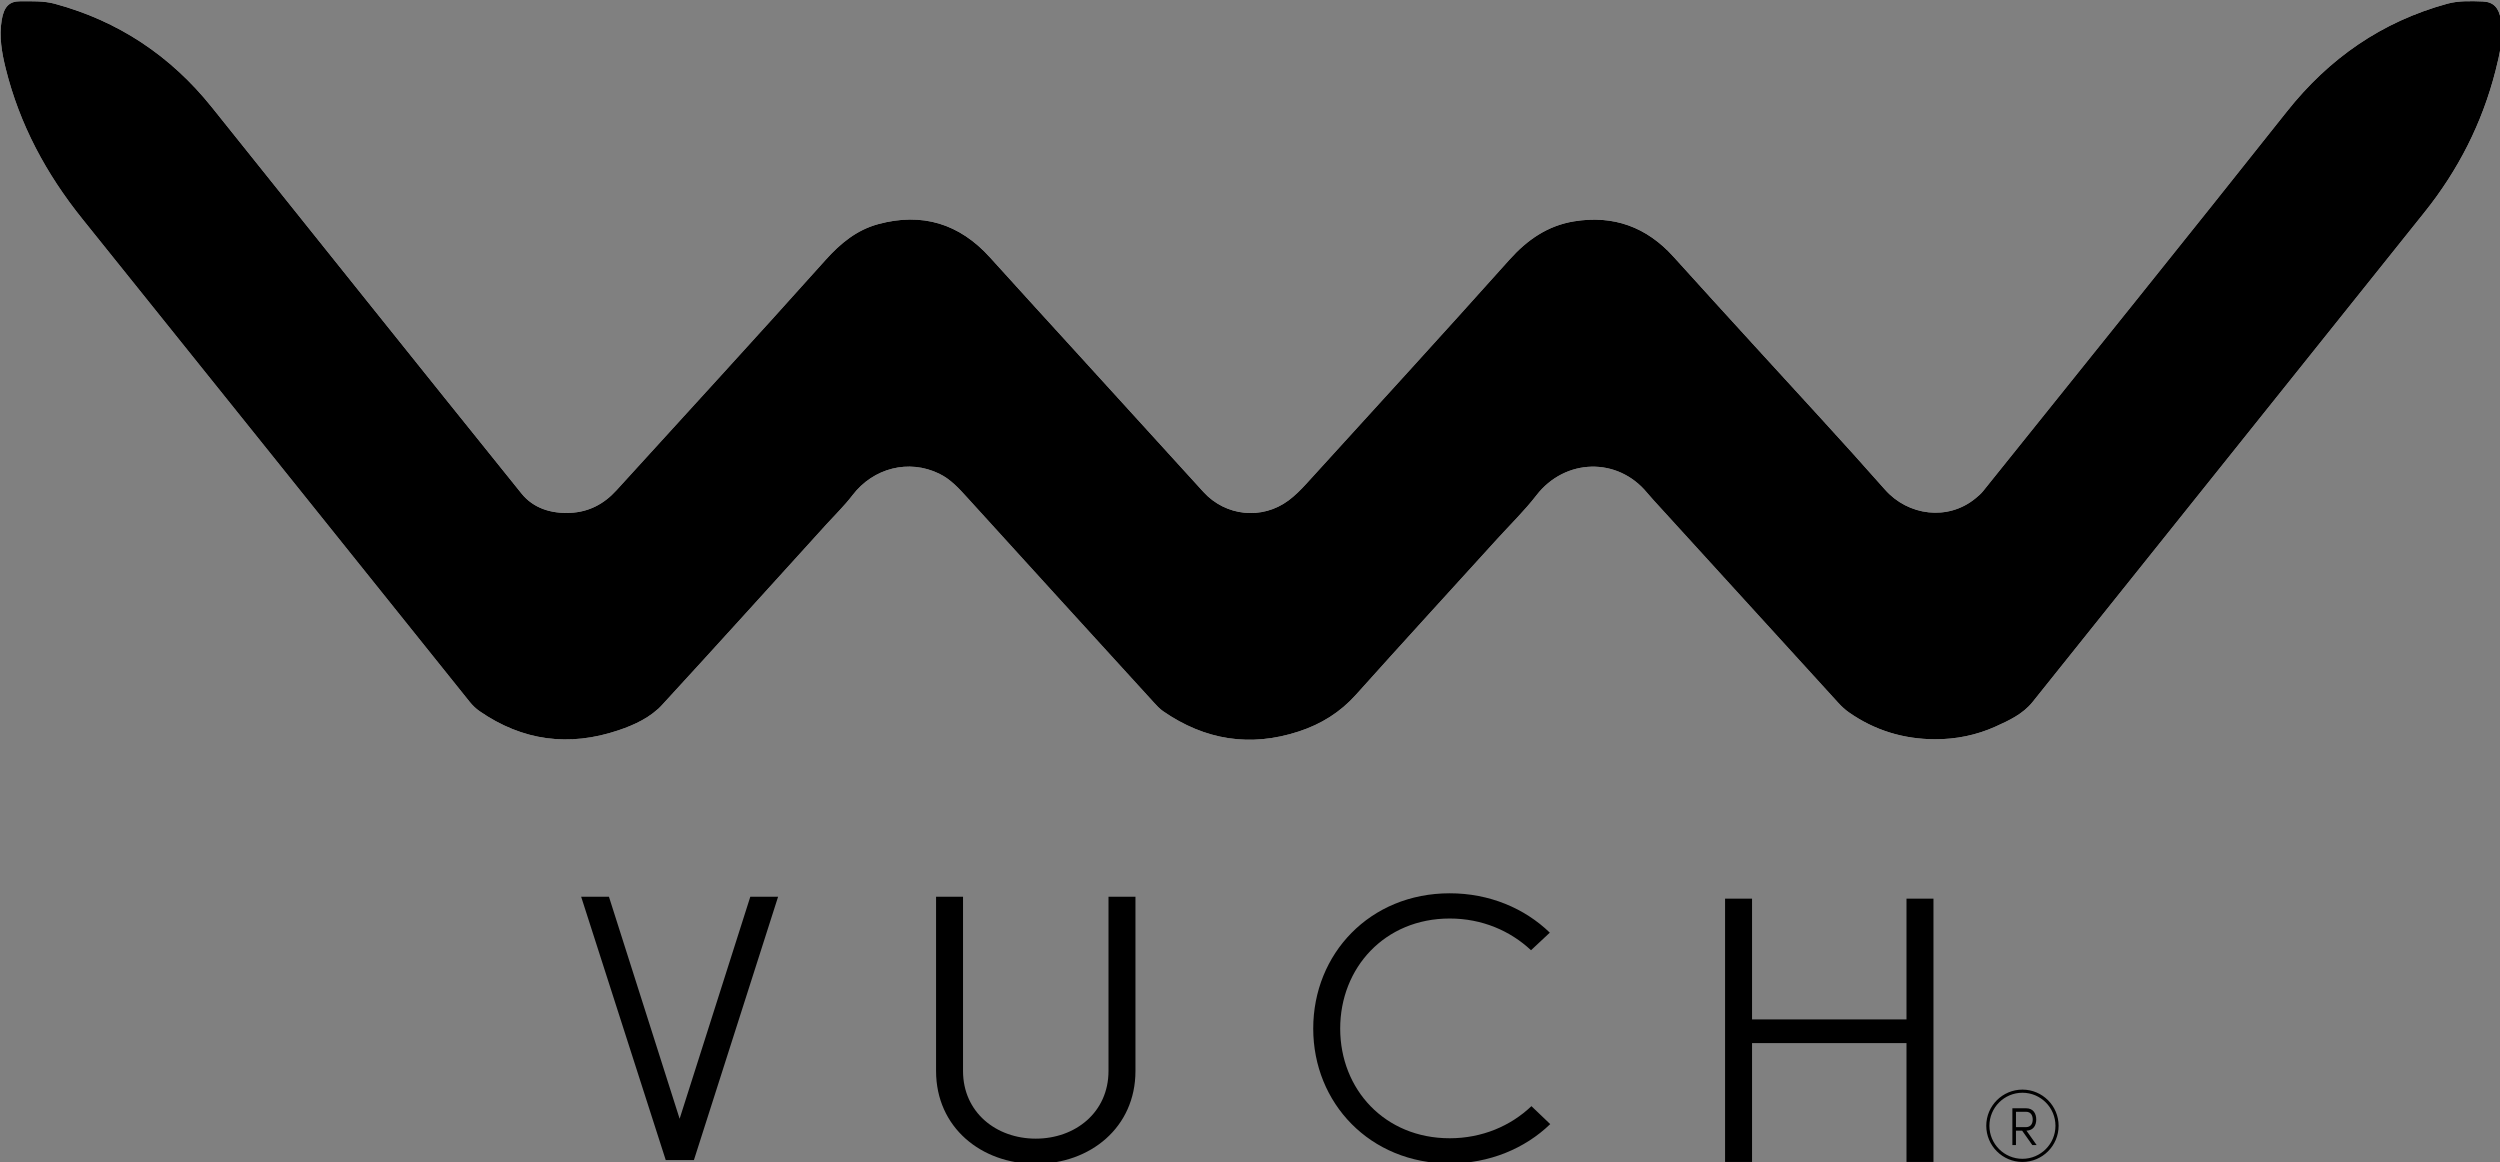 <?xml version="1.0" encoding="UTF-8" standalone="no"?>
<!-- Generator: Adobe Illustrator 16.0.0, SVG Export Plug-In . SVG Version: 6.00 Build 0)  -->

<svg
   xmlns:dc="http://purl.org/dc/elements/1.1/"
   xmlns:cc="http://creativecommons.org/ns#"
   xmlns:rdf="http://www.w3.org/1999/02/22-rdf-syntax-ns#"
   xmlns:svg="http://www.w3.org/2000/svg"
   xmlns="http://www.w3.org/2000/svg"
   xmlns:sodipodi="http://sodipodi.sourceforge.net/DTD/sodipodi-0.dtd"
   xmlns:inkscape="http://www.inkscape.org/namespaces/inkscape"
   version="1.1"
   id="Vrstva_1"
   x="0px"
   y="0px"
   width="179"
   height="83.211"
   viewBox="0 0 179 83.211"
   enable-background="new 0 0 595.28 841.89"
   xml:space="preserve"
   inkscape:version="0.91 r13725"
   sodipodi:docname="logo.svg"><rect x="0" y="0" width="179" height="83.211" fill="#808080" stroke="none"/><defs
     id="defs35" /><sodipodi:namedview
     pagecolor="#ffffff"
     bordercolor="#666666"
     borderopacity="1"
     objecttolerance="10"
     gridtolerance="10"
     guidetolerance="10"
     inkscape:pageopacity="0"
     inkscape:pageshadow="2"
     inkscape:window-width="1920"
     inkscape:window-height="1137"
     id="namedview33"
     showgrid="false"
     fit-margin-top="0"
     fit-margin-left="0"
     fit-margin-right="0"
     fit-margin-bottom="0"
     inkscape:zoom="1.1212866"
     inkscape:cx="-141.46219"
     inkscape:cy="-297.4232"
     inkscape:window-x="-8"
     inkscape:window-y="-8"
     inkscape:window-maximized="1"
     inkscape:current-layer="Vrstva_1" /><g
     id="g3"
     transform="matrix(0.595,0,0,0.595,-97.114,-178.876)"><g
       id="g5"><path
         d="m 396.067,389.593 c 2.538,0.004 4.979,-0.487 7.29,-1.532 1.636,-0.739 3.299,-1.515 4.445,-2.946 15.737,-19.642 31.444,-39.307 47.178,-58.953 4.063,-5.072 6.933,-10.724 8.539,-17.02 0.521,-2.042 0.988,-4.087 0.625,-6.221 -0.224,-1.313 -0.835,-2.063 -2.151,-2.113 -1.423,-0.054 -2.922,-0.102 -4.273,0.269 -7.876,2.159 -14.226,6.559 -19.319,12.987 -12.109,15.283 -24.354,30.459 -36.551,45.673 -0.257,0.32 -0.58,0.593 -0.899,0.856 -3.331,2.751 -8.128,2.102 -10.903,-1.049 -5.113,-5.802 -10.387,-11.463 -15.594,-17.183 -3.281,-3.605 -6.58,-7.195 -9.84,-10.821 -3.238,-3.601 -7.242,-5.059 -12.002,-4.271 -3.153,0.522 -5.604,2.21 -7.75,4.609 -8.096,9.052 -16.297,18.011 -24.471,26.992 -0.65,0.713 -1.345,1.41 -2.117,1.982 -3.186,2.367 -7.565,1.912 -10.235,-1.019 -5,-5.488 -9.996,-10.979 -14.994,-16.47 -3.565,-3.917 -7.145,-7.821 -10.693,-11.754 -3.679,-4.077 -8.176,-5.439 -13.453,-4.008 -2.579,0.7 -4.541,2.305 -6.347,4.325 -8.317,9.3 -16.764,18.484 -25.16,27.714 -1.502,1.651 -3.345,2.61 -5.578,2.707 -2.282,0.098 -4.41,-0.555 -5.842,-2.333 -12.454,-15.462 -24.845,-30.975 -37.255,-46.471 -4.962,-6.195 -11.261,-10.394 -18.92,-12.463 -1.313,-0.355 -2.758,-0.294 -4.143,-0.297 -1.295,-0.002 -1.953,0.619 -2.227,2.252 -0.333,1.981 0.002,3.916 0.481,5.845 1.674,6.739 4.871,12.678 9.207,18.074 15.561,19.361 31.079,38.756 46.623,58.131 0.341,0.425 0.75,0.821 1.198,1.13 5.172,3.571 10.754,4.302 16.69,2.3 1.965,-0.663 3.88,-1.551 5.291,-3.085 6.616,-7.194 13.163,-14.451 19.734,-21.686 1.058,-1.165 2.198,-2.267 3.148,-3.514 2.504,-3.287 6.775,-4.384 10.445,-2.596 1.37,0.668 2.357,1.757 3.361,2.864 7.46,8.223 14.946,16.423 22.429,24.626 0.355,0.39 0.72,0.793 1.149,1.09 5.051,3.491 10.518,4.354 16.361,2.428 2.643,-0.87 4.939,-2.287 6.837,-4.403 5.635,-6.289 11.341,-12.513 17.017,-18.764 1.58,-1.739 3.275,-3.388 4.707,-5.242 3.436,-4.449 9.758,-4.635 13.328,-0.292 0.239,0.291 0.491,0.571 0.744,0.85 7.418,8.143 14.834,16.286 22.26,24.421 0.384,0.421 0.813,0.818 1.277,1.144 3.104,2.177 6.571,3.222 10.353,3.237 z"
         id="path7"
         inkscape:connector-curvature="0"
         style="clip-rule:evenodd;fill:#ffffff;fill-rule:evenodd" /><path
         d="m 396.067,389.593 c -3.782,-0.015 -7.249,-1.06 -10.354,-3.235 -0.465,-0.326 -0.894,-0.723 -1.277,-1.144 -7.426,-8.135 -14.842,-16.278 -22.26,-24.421 -0.253,-0.278 -0.505,-0.559 -0.744,-0.85 -3.57,-4.344 -9.893,-4.157 -13.328,0.292 -1.432,1.854 -3.127,3.503 -4.707,5.242 -5.676,6.251 -11.382,12.476 -17.017,18.764 -1.897,2.116 -4.194,3.533 -6.837,4.403 -5.844,1.927 -11.311,1.063 -16.361,-2.428 -0.43,-0.297 -0.794,-0.7 -1.149,-1.09 -7.482,-8.203 -14.968,-16.403 -22.429,-24.626 -1.004,-1.107 -1.991,-2.196 -3.361,-2.864 -3.669,-1.789 -7.94,-0.691 -10.445,2.596 -0.95,1.247 -2.091,2.349 -3.148,3.514 -6.571,7.235 -13.118,14.492 -19.734,21.686 -1.411,1.535 -3.326,2.423 -5.291,3.085 -5.936,2.002 -11.518,1.271 -16.69,-2.3 -0.448,-0.309 -0.857,-0.706 -1.198,-1.13 -15.544,-19.375 -31.063,-38.77 -46.623,-58.131 -4.336,-5.396 -7.533,-11.335 -9.207,-18.074 -0.479,-1.93 -0.813,-3.864 -0.481,-5.845 0.274,-1.633 0.932,-2.254 2.227,-2.252 1.385,0.002 2.83,-0.058 4.143,0.297 7.66,2.069 13.958,6.268 18.92,12.463 12.41,15.497 24.801,31.009 37.255,46.471 1.432,1.779 3.561,2.432 5.842,2.333 2.233,-0.097 4.076,-1.055 5.578,-2.707 8.396,-9.23 16.842,-18.415 25.16,-27.714 1.806,-2.02 3.769,-3.625 6.347,-4.325 5.277,-1.432 9.774,-0.069 13.453,4.008 3.548,3.933 7.127,7.837 10.693,11.754 4.998,5.49 9.994,10.981 14.994,16.47 2.67,2.931 7.05,3.386 10.235,1.019 0.772,-0.573 1.467,-1.27 2.117,-1.982 8.174,-8.981 16.375,-17.94 24.471,-26.992 2.146,-2.398 4.597,-4.087 7.75,-4.609 4.76,-0.787 8.764,0.67 12.002,4.271 3.26,3.626 6.559,7.216 9.84,10.821 5.207,5.72 10.48,11.381 15.594,17.183 2.775,3.151 7.572,3.8 10.903,1.049 0.319,-0.263 0.643,-0.536 0.899,-0.856 12.197,-15.214 24.441,-30.39 36.551,-45.673 5.094,-6.428 11.443,-10.828 19.319,-12.987 1.352,-0.37 2.851,-0.323 4.273,-0.269 1.316,0.05 1.928,0.8 2.151,2.113 0.363,2.134 -0.104,4.179 -0.625,6.221 -1.606,6.295 -4.477,11.947 -8.539,17.02 -15.733,19.646 -31.44,39.311 -47.178,58.953 -1.146,1.431 -2.81,2.207 -4.445,2.946 -2.309,1.042 -4.751,1.534 -7.289,1.53 z"
         id="path9"
         inkscape:connector-curvature="0"
         style="clip-rule:evenodd;fill-rule:evenodd" /></g><g
       id="g11"><path
         d="m 245,435.26 8.506,-26.719 3.344,0 -10.129,31.686 -3.393,0 -10.178,-31.686 3.344,0 8.506,26.719 z"
         id="path13"
         inkscape:connector-curvature="0" /><path
         d="m 296.609,429.512 0,-20.971 3.245,0 0,20.971 c 0,6.806 -5.458,11.175 -11.997,11.175 -6.539,0 -11.998,-4.369 -11.998,-11.175 l 0,-20.971 3.245,0 0,20.971 c 0,4.967 3.983,8.14 8.752,8.14 4.769,0 8.753,-3.173 8.753,-8.14 z"
         id="path15"
         inkscape:connector-curvature="0" /><path
         d="m 349.765,435.904 c -3.05,2.943 -7.327,4.737 -12.096,4.737 -9.589,0 -16.423,-7.267 -16.423,-16.234 0,-9.013 6.834,-16.279 16.423,-16.279 4.769,0 8.998,1.793 12.046,4.736 l -2.261,2.116 c -2.508,-2.346 -5.9,-3.817 -9.785,-3.817 -7.819,0 -13.178,5.932 -13.178,13.244 0,7.313 5.358,13.199 13.178,13.199 3.885,0 7.326,-1.472 9.833,-3.863 l 2.263,2.161 z"
         id="path17"
         inkscape:connector-curvature="0" /><path
         d="m 395.883,440.457 -3.246,0 0,-14.302 -18.586,0 0,14.302 -3.246,0 0,-31.685 3.246,0 0,14.533 18.586,0 0,-14.533 3.246,0 0,31.685 z"
         id="path19"
         inkscape:connector-curvature="0" /></g></g><g
     id="g21"
     transform="matrix(0.595,0,0,0.595,-97.114,-178.876)"><g
       id="g23"><g
         id="g25"><path
           d="m 408.296,438.421 -0.521,0 -1.221,-1.729 -0.744,0 0,1.729 -0.431,0 0,-4.425 1.645,0 c 0.898,0 1.226,0.673 1.226,1.354 0,0.668 -0.314,1.316 -1.175,1.342 l 1.221,1.729 z m -2.485,-4.001 0,1.849 1.181,0 c 0.624,0 0.835,-0.449 0.835,-0.918 0,-0.469 -0.211,-0.931 -0.802,-0.931 l -1.214,0 z"
           id="path27"
           inkscape:connector-curvature="0" /></g></g><g
       id="g29"><path
         d="m 406.589,440.457 c -2.4,0 -4.353,-1.952 -4.353,-4.353 0,-2.401 1.952,-4.353 4.353,-4.353 2.401,0 4.353,1.952 4.353,4.353 0,2.401 -1.953,4.353 -4.353,4.353 z m 0,-8.328 c -2.191,0 -3.975,1.782 -3.975,3.975 0,2.191 1.783,3.975 3.975,3.975 2.192,0 3.975,-1.783 3.975,-3.975 -0.001,-2.192 -1.783,-3.975 -3.975,-3.975 z"
         id="path31"
         inkscape:connector-curvature="0" /></g></g></svg>